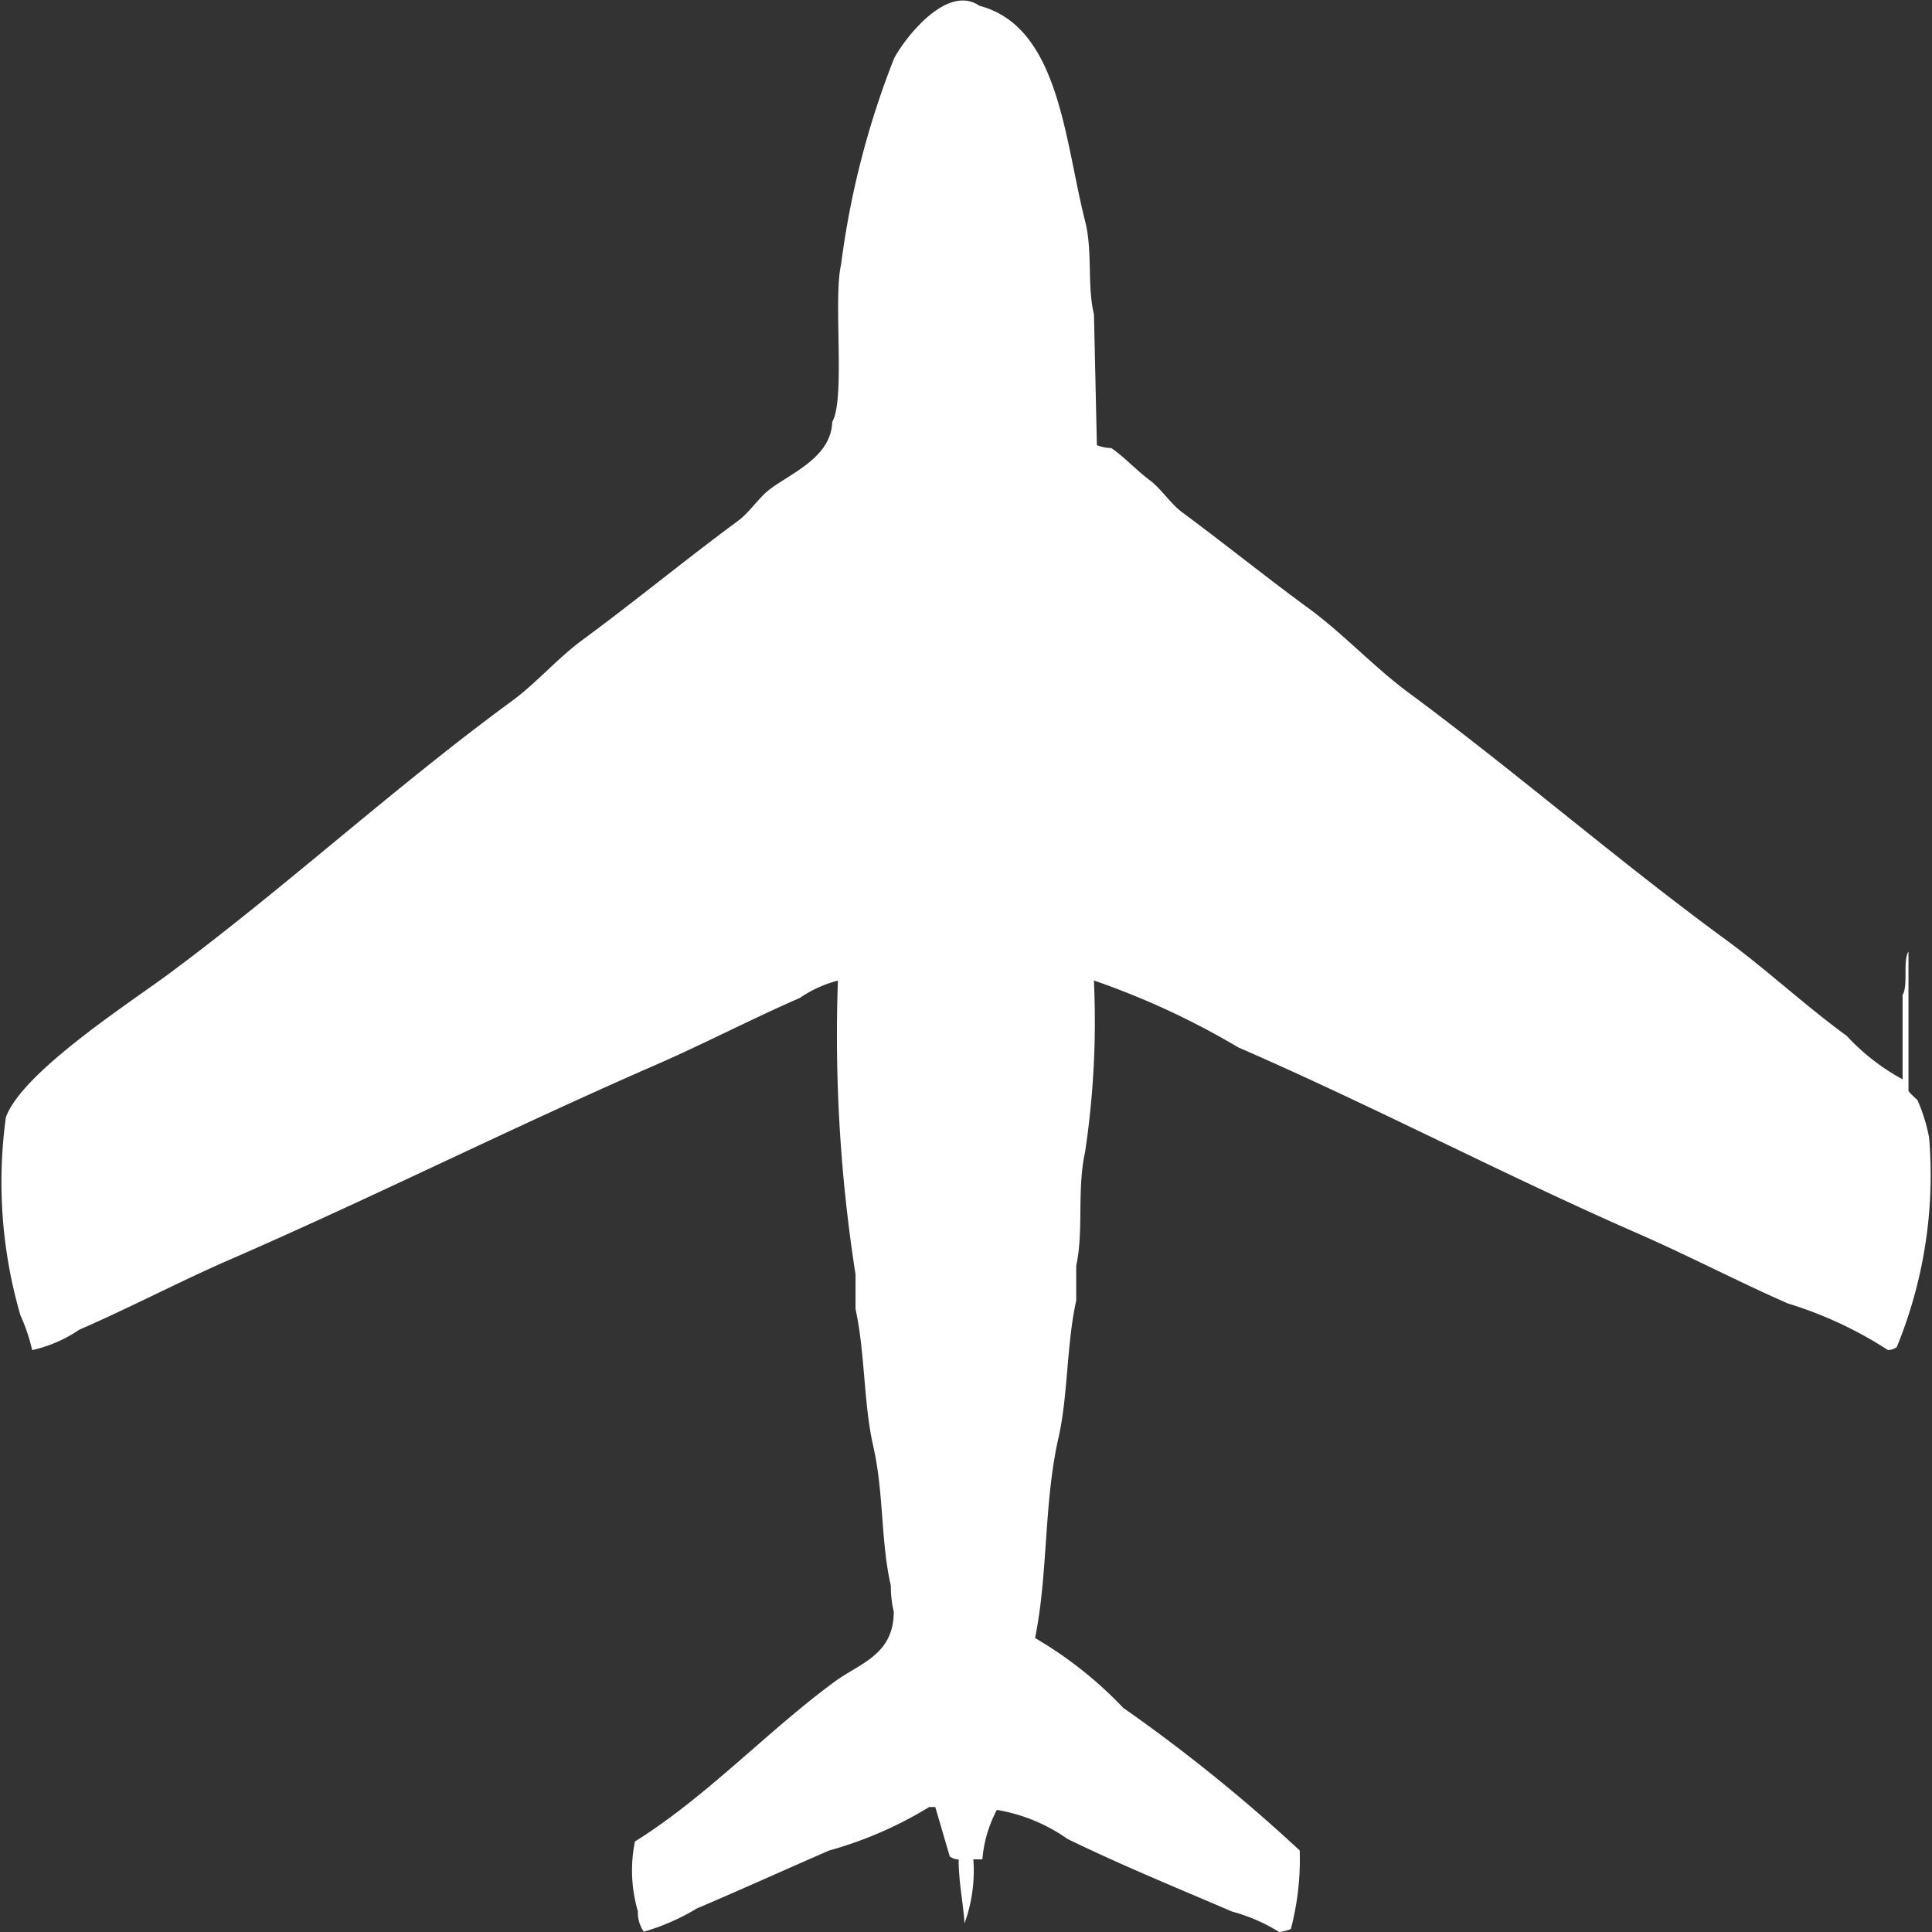 <svg width="40" height="40" viewBox="0 0 40 40" fill="#fff" xmlns="http://www.w3.org/2000/svg"><rect x="0" y="0" width="40" height="40" fill="#333333" stroke="none"/><path id="unit" fill-rule="evenodd" clip-rule="evenodd" d="M22.648,20.3a18.218,18.218,0,0,1-.183,3.554c-0.171.78-.025,1.633-0.183,2.349v0.723c-0.2.9-.169,1.963-0.365,2.831-0.311,1.372-.214,2.811-0.487,4.157a8.227,8.227,0,0,1,1.826,1.446,34.044,34.044,0,0,1,3.653,2.952,5.682,5.682,0,0,1-.183,1.627,0.871,0.871,0,0,1-.243.06,3.66,3.66,0,0,0-.974-0.422C24.4,39.1,23.221,38.62,22.1,38.072a3.559,3.559,0,0,0-1.461-.6,2.637,2.637,0,0,0-.3,1.024H20.152a3.17,3.17,0,0,1-.183,1.325c-0.029-.45-0.117-0.813-0.122-1.325a0.3,0.3,0,0,1-.183-0.06l-0.3-1.024H19.239a8.1,8.1,0,0,1-2.07.9c-0.893.388-1.8,0.8-2.74,1.2a4.575,4.575,0,0,1-1.1.482,0.689,0.689,0,0,1-.122-0.422,3,3,0,0,1-.061-1.446c1.486-.928,2.737-2.283,4.14-3.313,0.511-.375,1.221-0.552,1.218-1.446a2.352,2.352,0,0,1-.061-0.542c-0.21-.91-0.142-1.916-0.365-2.891-0.2-.879-0.166-1.922-0.365-2.831V26.386a32.011,32.011,0,0,1-.365-6.084,2.528,2.528,0,0,0-.792.361c-1.027.448-2,.958-2.983,1.386-3,1.308-5.826,2.729-8.828,4.036-1.024.446-2.035,0.98-3.105,1.446a2.837,2.837,0,0,1-.974.422,3.709,3.709,0,0,0-.244-0.723,9.88,9.88,0,0,1-.3-4.1C0.464,22.2,2.631,20.8,3.47,20.181c2.432-1.8,4.668-3.864,7.123-5.663,0.508-.372.953-0.892,1.461-1.265,1.1-.81,2.127-1.658,3.227-2.47,0.24-.177.431-0.485,0.67-0.663,0.442-.33,1.261-0.659,1.279-1.386,0.276-.465.018-2.547,0.183-3.253a17.781,17.781,0,0,1,1.1-4.277c0.239-.441,1.1-1.542,1.766-1.084C21.93,0.553,22.039,2.9,22.466,4.578c0.16,0.627.038,1.333,0.183,1.928l0.061,2.711a0.882,0.882,0,0,0,.3.06c0.269,0.185.514,0.456,0.791,0.663,0.24,0.178.431,0.486,0.67,0.663,0.891,0.66,1.722,1.332,2.618,1.988,0.717,0.525,1.358,1.22,2.07,1.747,2.244,1.66,4.323,3.47,6.575,5.12,0.849,0.622,1.63,1.354,2.5,1.988a4.486,4.486,0,0,0,1.157.9V20.6c0.121-.2,0-0.707.122-0.9V22.59a1.629,1.629,0,0,0,.183.181,3.457,3.457,0,0,1,.244.783,9.374,9.374,0,0,1-.67,4.337,0.313,0.313,0,0,1-.183.06,8.219,8.219,0,0,0-2.07-.964c-1.023-.448-2.035-0.979-3.1-1.446-2.767-1.209-5.465-2.632-8.28-3.856A16.246,16.246,0,0,0,22.648,20.3Z"/></svg>